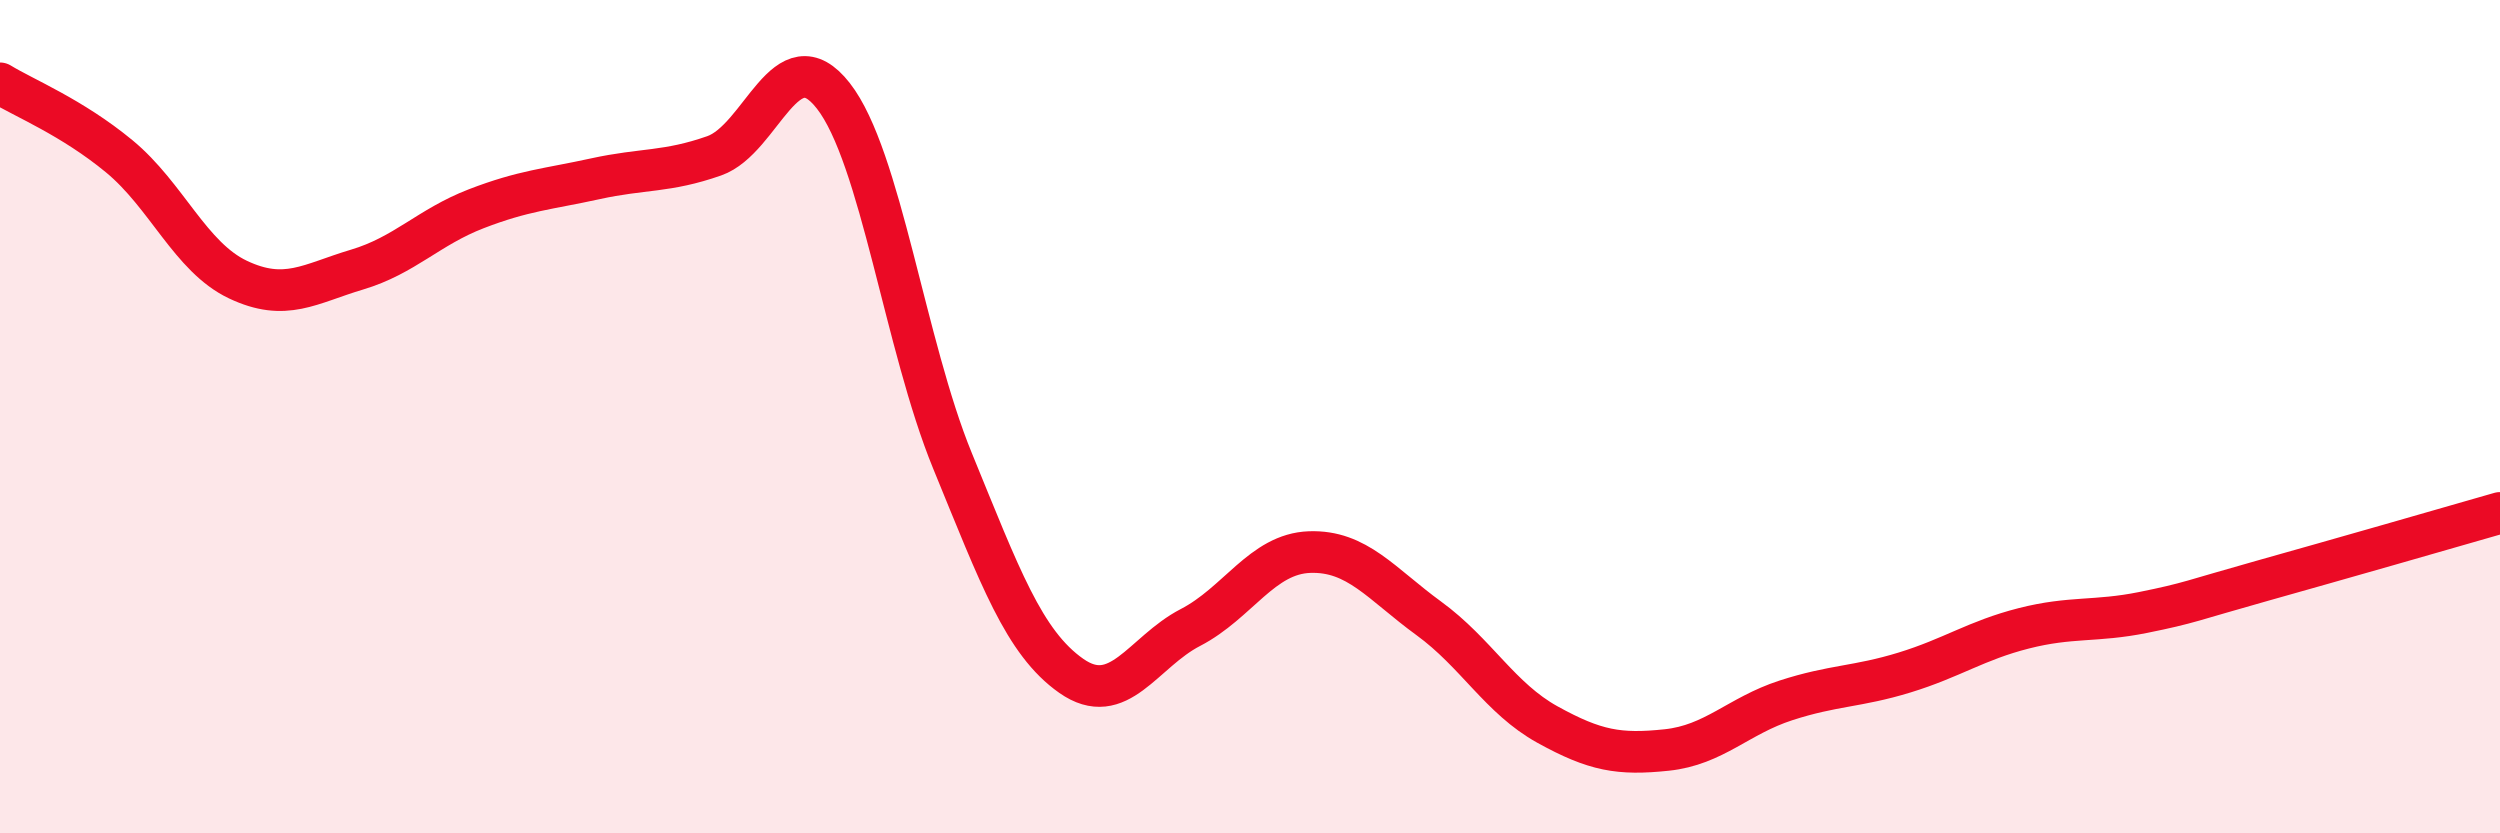 
    <svg width="60" height="20" viewBox="0 0 60 20" xmlns="http://www.w3.org/2000/svg">
      <path
        d="M 0,2 C 0.57,2.35 1.72,2.81 2.86,3.75 C 4,4.69 4.57,6.17 5.71,6.71 C 6.85,7.25 7.43,6.81 8.57,6.47 C 9.71,6.13 10.29,5.45 11.43,5.01 C 12.57,4.57 13.15,4.54 14.29,4.29 C 15.43,4.04 16,4.14 17.14,3.74 C 18.28,3.34 18.86,0.84 20,2.3 C 21.14,3.76 21.72,8.28 22.86,11.06 C 24,13.84 24.57,15.42 25.71,16.22 C 26.85,17.02 27.43,15.65 28.57,15.06 C 29.71,14.47 30.29,13.29 31.43,13.25 C 32.57,13.21 33.15,14.01 34.29,14.84 C 35.43,15.67 36,16.76 37.14,17.39 C 38.28,18.02 38.86,18.12 40,18 C 41.14,17.88 41.72,17.18 42.86,16.81 C 44,16.44 44.57,16.49 45.71,16.14 C 46.85,15.79 47.43,15.37 48.57,15.08 C 49.71,14.79 50.29,14.93 51.43,14.7 C 52.57,14.47 52.58,14.42 54.29,13.94 C 56,13.46 58.86,12.64 60,12.31L60 20L0 20Z"
        fill="#EB0A25"
        opacity="0.1"
        stroke-linecap="round"
        stroke-linejoin="round"
      />
      <path
        d="M 0,2 C 0.57,2.35 1.72,2.81 2.86,3.75 C 4,4.69 4.57,6.17 5.71,6.71 C 6.85,7.25 7.43,6.81 8.57,6.47 C 9.71,6.13 10.29,5.45 11.43,5.01 C 12.57,4.57 13.15,4.54 14.29,4.29 C 15.43,4.04 16,4.14 17.14,3.74 C 18.28,3.34 18.86,0.84 20,2.3 C 21.14,3.76 21.72,8.28 22.86,11.06 C 24,13.84 24.57,15.42 25.71,16.22 C 26.85,17.02 27.43,15.65 28.57,15.06 C 29.71,14.47 30.29,13.29 31.43,13.25 C 32.57,13.21 33.15,14.01 34.29,14.84 C 35.43,15.67 36,16.76 37.14,17.39 C 38.28,18.02 38.86,18.12 40,18 C 41.14,17.88 41.72,17.18 42.86,16.81 C 44,16.44 44.57,16.49 45.71,16.14 C 46.85,15.79 47.43,15.37 48.57,15.08 C 49.71,14.79 50.29,14.93 51.43,14.7 C 52.57,14.47 52.58,14.42 54.29,13.94 C 56,13.46 58.86,12.64 60,12.31"
        stroke="#EB0A25"
        stroke-width="1"
        fill="none"
        stroke-linecap="round"
        stroke-linejoin="round"
      />
    </svg>
  